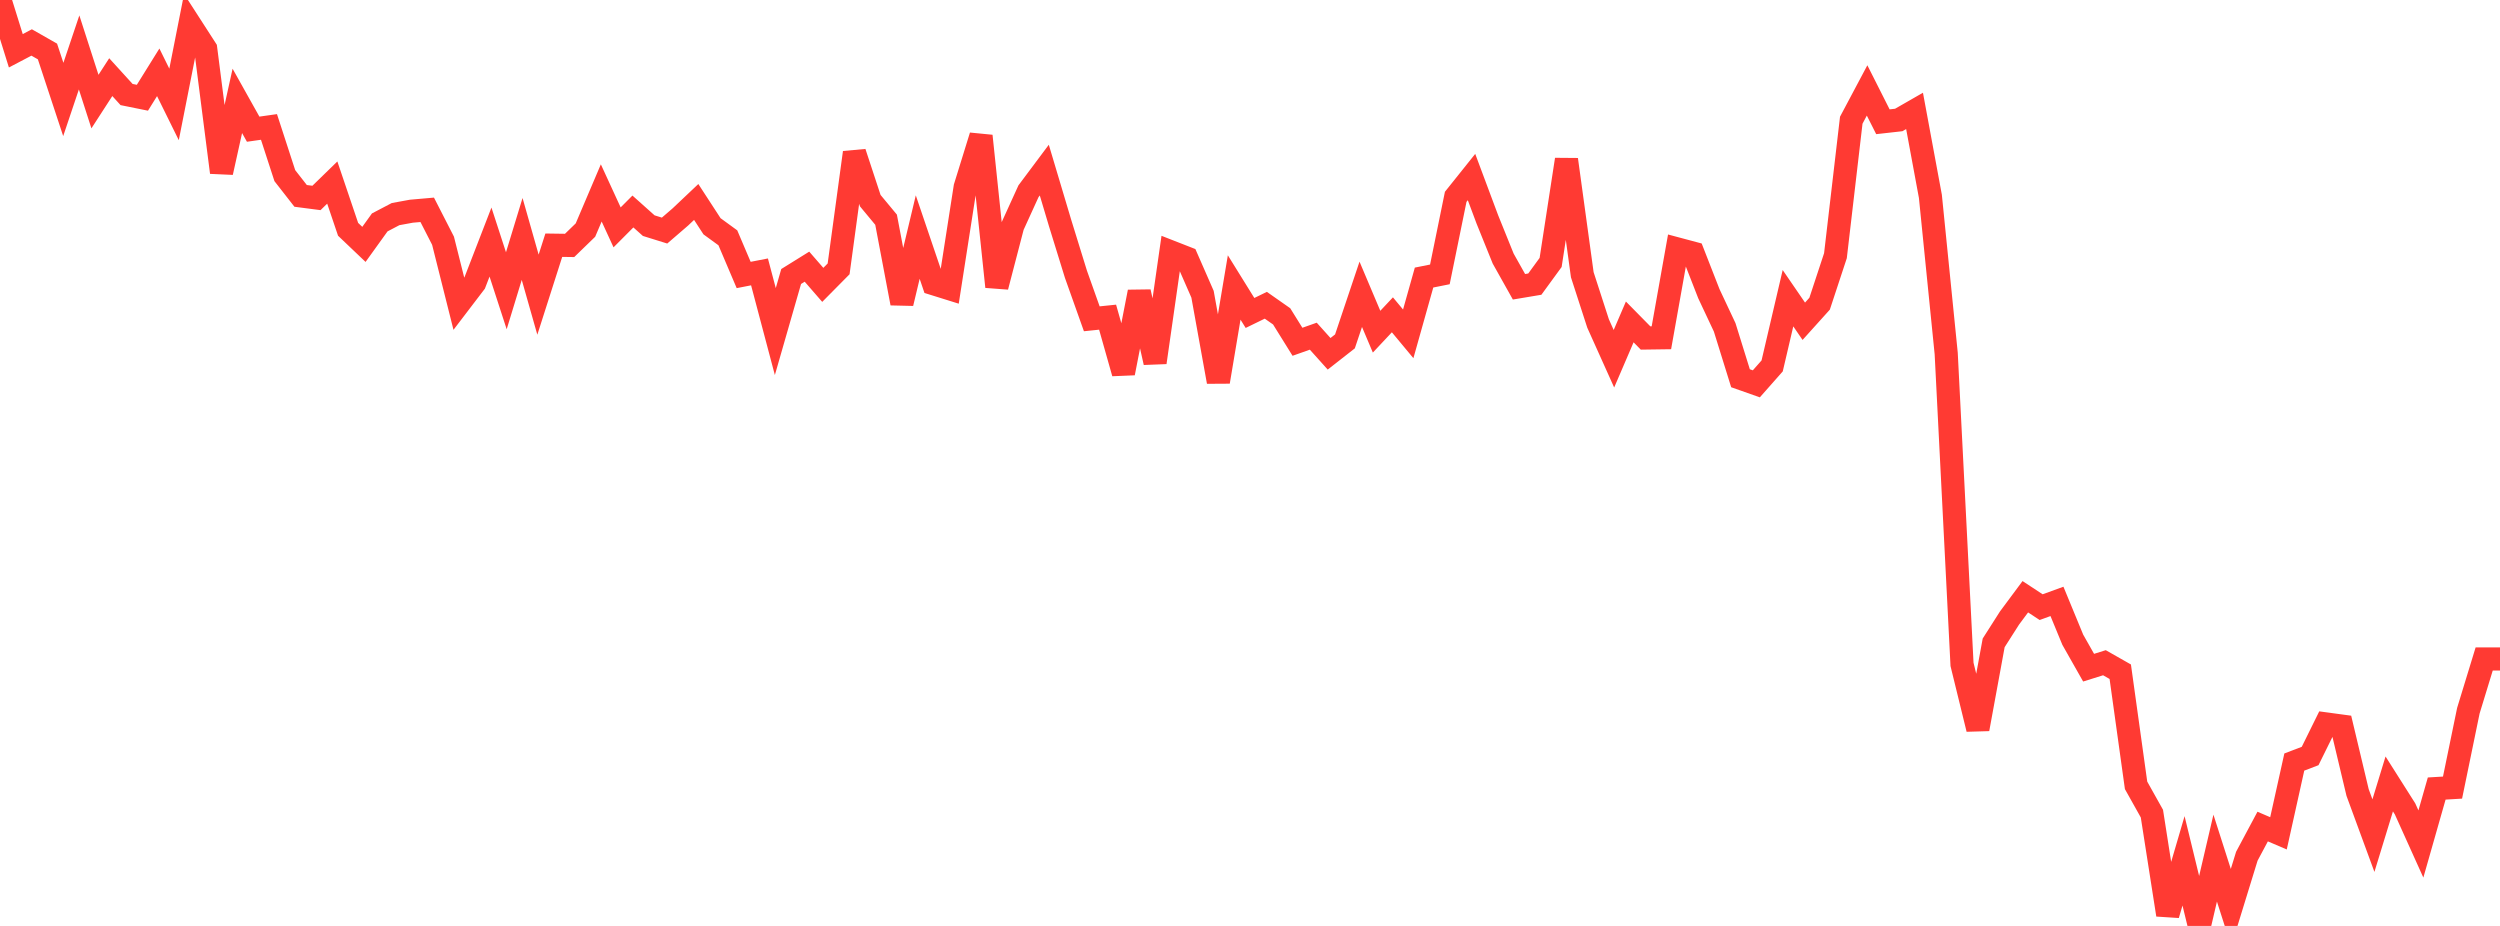 <?xml version="1.0" standalone="no"?>
<!DOCTYPE svg PUBLIC "-//W3C//DTD SVG 1.1//EN" "http://www.w3.org/Graphics/SVG/1.1/DTD/svg11.dtd">

<svg width="135" height="50" viewBox="0 0 135 50" preserveAspectRatio="none" 
  xmlns="http://www.w3.org/2000/svg"
  xmlns:xlink="http://www.w3.org/1999/xlink">


<polyline points="0.0, 0.0 0.854, 2.742 1.709, 2.293 2.563, 2.78 3.418, 5.371 4.272, 2.831 5.127, 5.486 5.981, 4.166 6.835, 5.105 7.69, 5.278 8.544, 3.905 9.399, 5.639 10.253, 1.315 11.108, 2.64 11.962, 9.31 12.816, 5.448 13.671, 6.976 14.525, 6.855 15.38, 9.484 16.234, 10.578 17.089, 10.689 17.943, 9.858 18.797, 12.383 19.652, 13.197 20.506, 12.01 21.361, 11.562 22.215, 11.405 23.07, 11.33 23.924, 12.999 24.778, 16.4 25.633, 15.279 26.487, 13.072 27.342, 15.701 28.196, 12.903 29.051, 15.912 29.905, 13.241 30.759, 13.253 31.614, 12.424 32.468, 10.418 33.323, 12.278 34.177, 11.421 35.032, 12.185 35.886, 12.451 36.741, 11.714 37.595, 10.906 38.449, 12.219 39.304, 12.842 40.158, 14.849 41.013, 14.682 41.867, 17.905 42.722, 14.931 43.576, 14.4 44.43, 15.383 45.285, 14.519 46.139, 8.238 46.994, 10.835 47.848, 11.864 48.703, 16.376 49.557, 12.802 50.411, 15.319 51.266, 15.586 52.12, 10.103 52.975, 7.342 53.829, 15.483 54.684, 12.201 55.538, 10.328 56.392, 9.186 57.247, 12.049 58.101, 14.811 58.956, 17.215 59.81, 17.127 60.665, 20.147 61.519, 15.762 62.373, 19.573 63.228, 13.603 64.082, 13.937 64.937, 15.889 65.791, 20.615 66.646, 15.523 67.5, 16.9 68.354, 16.484 69.209, 17.083 70.063, 18.456 70.918, 18.154 71.772, 19.105 72.627, 18.435 73.481, 15.892 74.335, 17.911 75.19, 17 76.044, 18.028 76.899, 14.988 77.753, 14.817 78.608, 10.629 79.462, 9.561 80.316, 11.846 81.171, 13.963 82.025, 15.486 82.88, 15.343 83.734, 14.172 84.589, 8.616 85.443, 14.835 86.297, 17.471 87.152, 19.372 88.006, 17.384 88.861, 18.252 89.715, 18.24 90.57, 13.442 91.424, 13.67 92.278, 15.858 93.133, 17.677 93.987, 20.425 94.842, 20.727 95.696, 19.76 96.551, 16.103 97.405, 17.348 98.259, 16.4 99.114, 13.807 99.968, 6.492 100.823, 4.883 101.677, 6.575 102.532, 6.479 103.386, 5.989 104.241, 10.604 105.095, 19.089 105.949, 35.878 106.804, 39.368 107.658, 34.714 108.513, 33.374 109.367, 32.224 110.222, 32.786 111.076, 32.475 111.93, 34.546 112.785, 36.055 113.639, 35.787 114.494, 36.273 115.348, 42.409 116.203, 43.936 117.057, 49.398 117.911, 46.485 118.766, 50.0 119.62, 46.338 120.475, 49.01 121.329, 46.236 122.184, 44.634 123.038, 45 123.892, 41.151 124.747, 40.824 125.601, 39.093 126.456, 39.209 127.31, 42.796 128.165, 45.124 129.019, 42.333 129.873, 43.68 130.728, 45.576 131.582, 42.581 132.437, 42.53 133.291, 38.38 134.146, 35.584 135.0, 35.584" fill="none" stroke="#ff3a33" stroke-width="1.25"/>

</svg>
